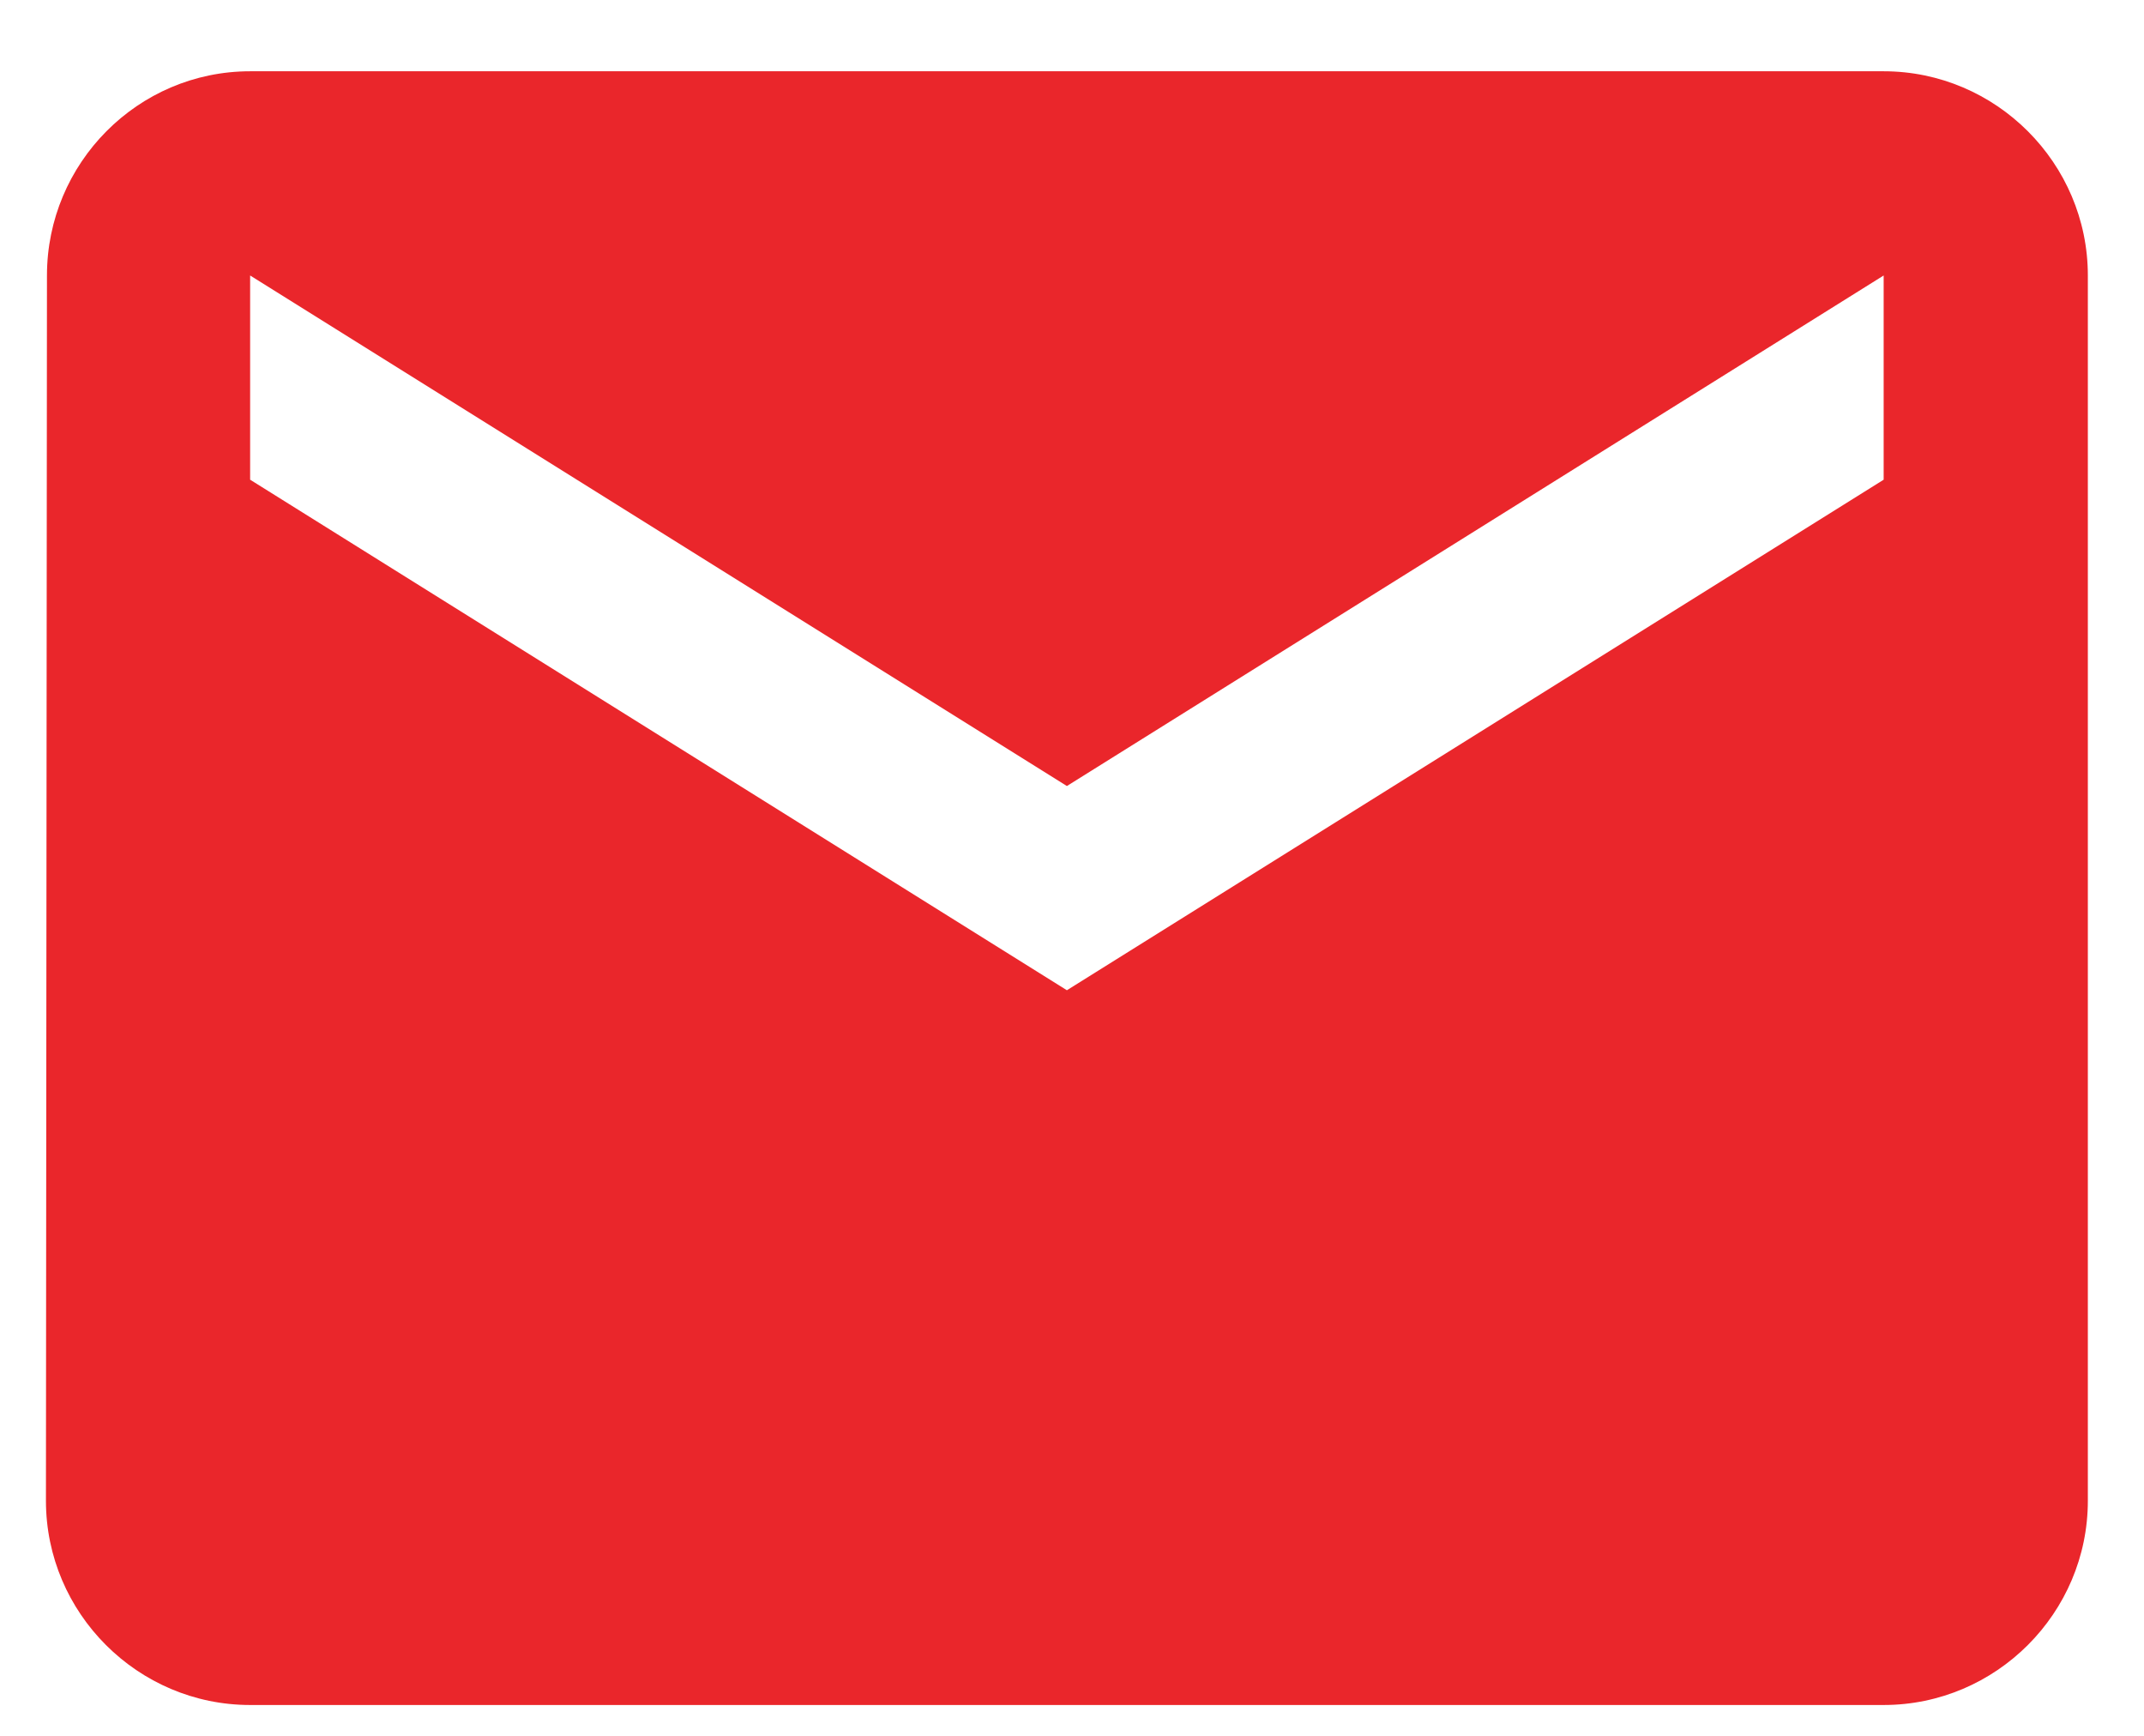 <svg width="21" height="17" viewBox="0 0 21 17" fill="none" xmlns="http://www.w3.org/2000/svg">
<path d="M18.45 0.698H2.45C1.35 0.698 0.46 1.598 0.46 2.698L0.45 14.698C0.45 15.798 1.35 16.698 2.45 16.698H18.45C19.55 16.698 20.45 15.798 20.45 14.698V2.698C20.45 1.598 19.55 0.698 18.45 0.698ZM18.45 4.698L10.45 9.698L2.45 4.698V2.698L10.45 7.698L18.45 2.698V4.698Z" fill="#EA262B"/>
</svg>
